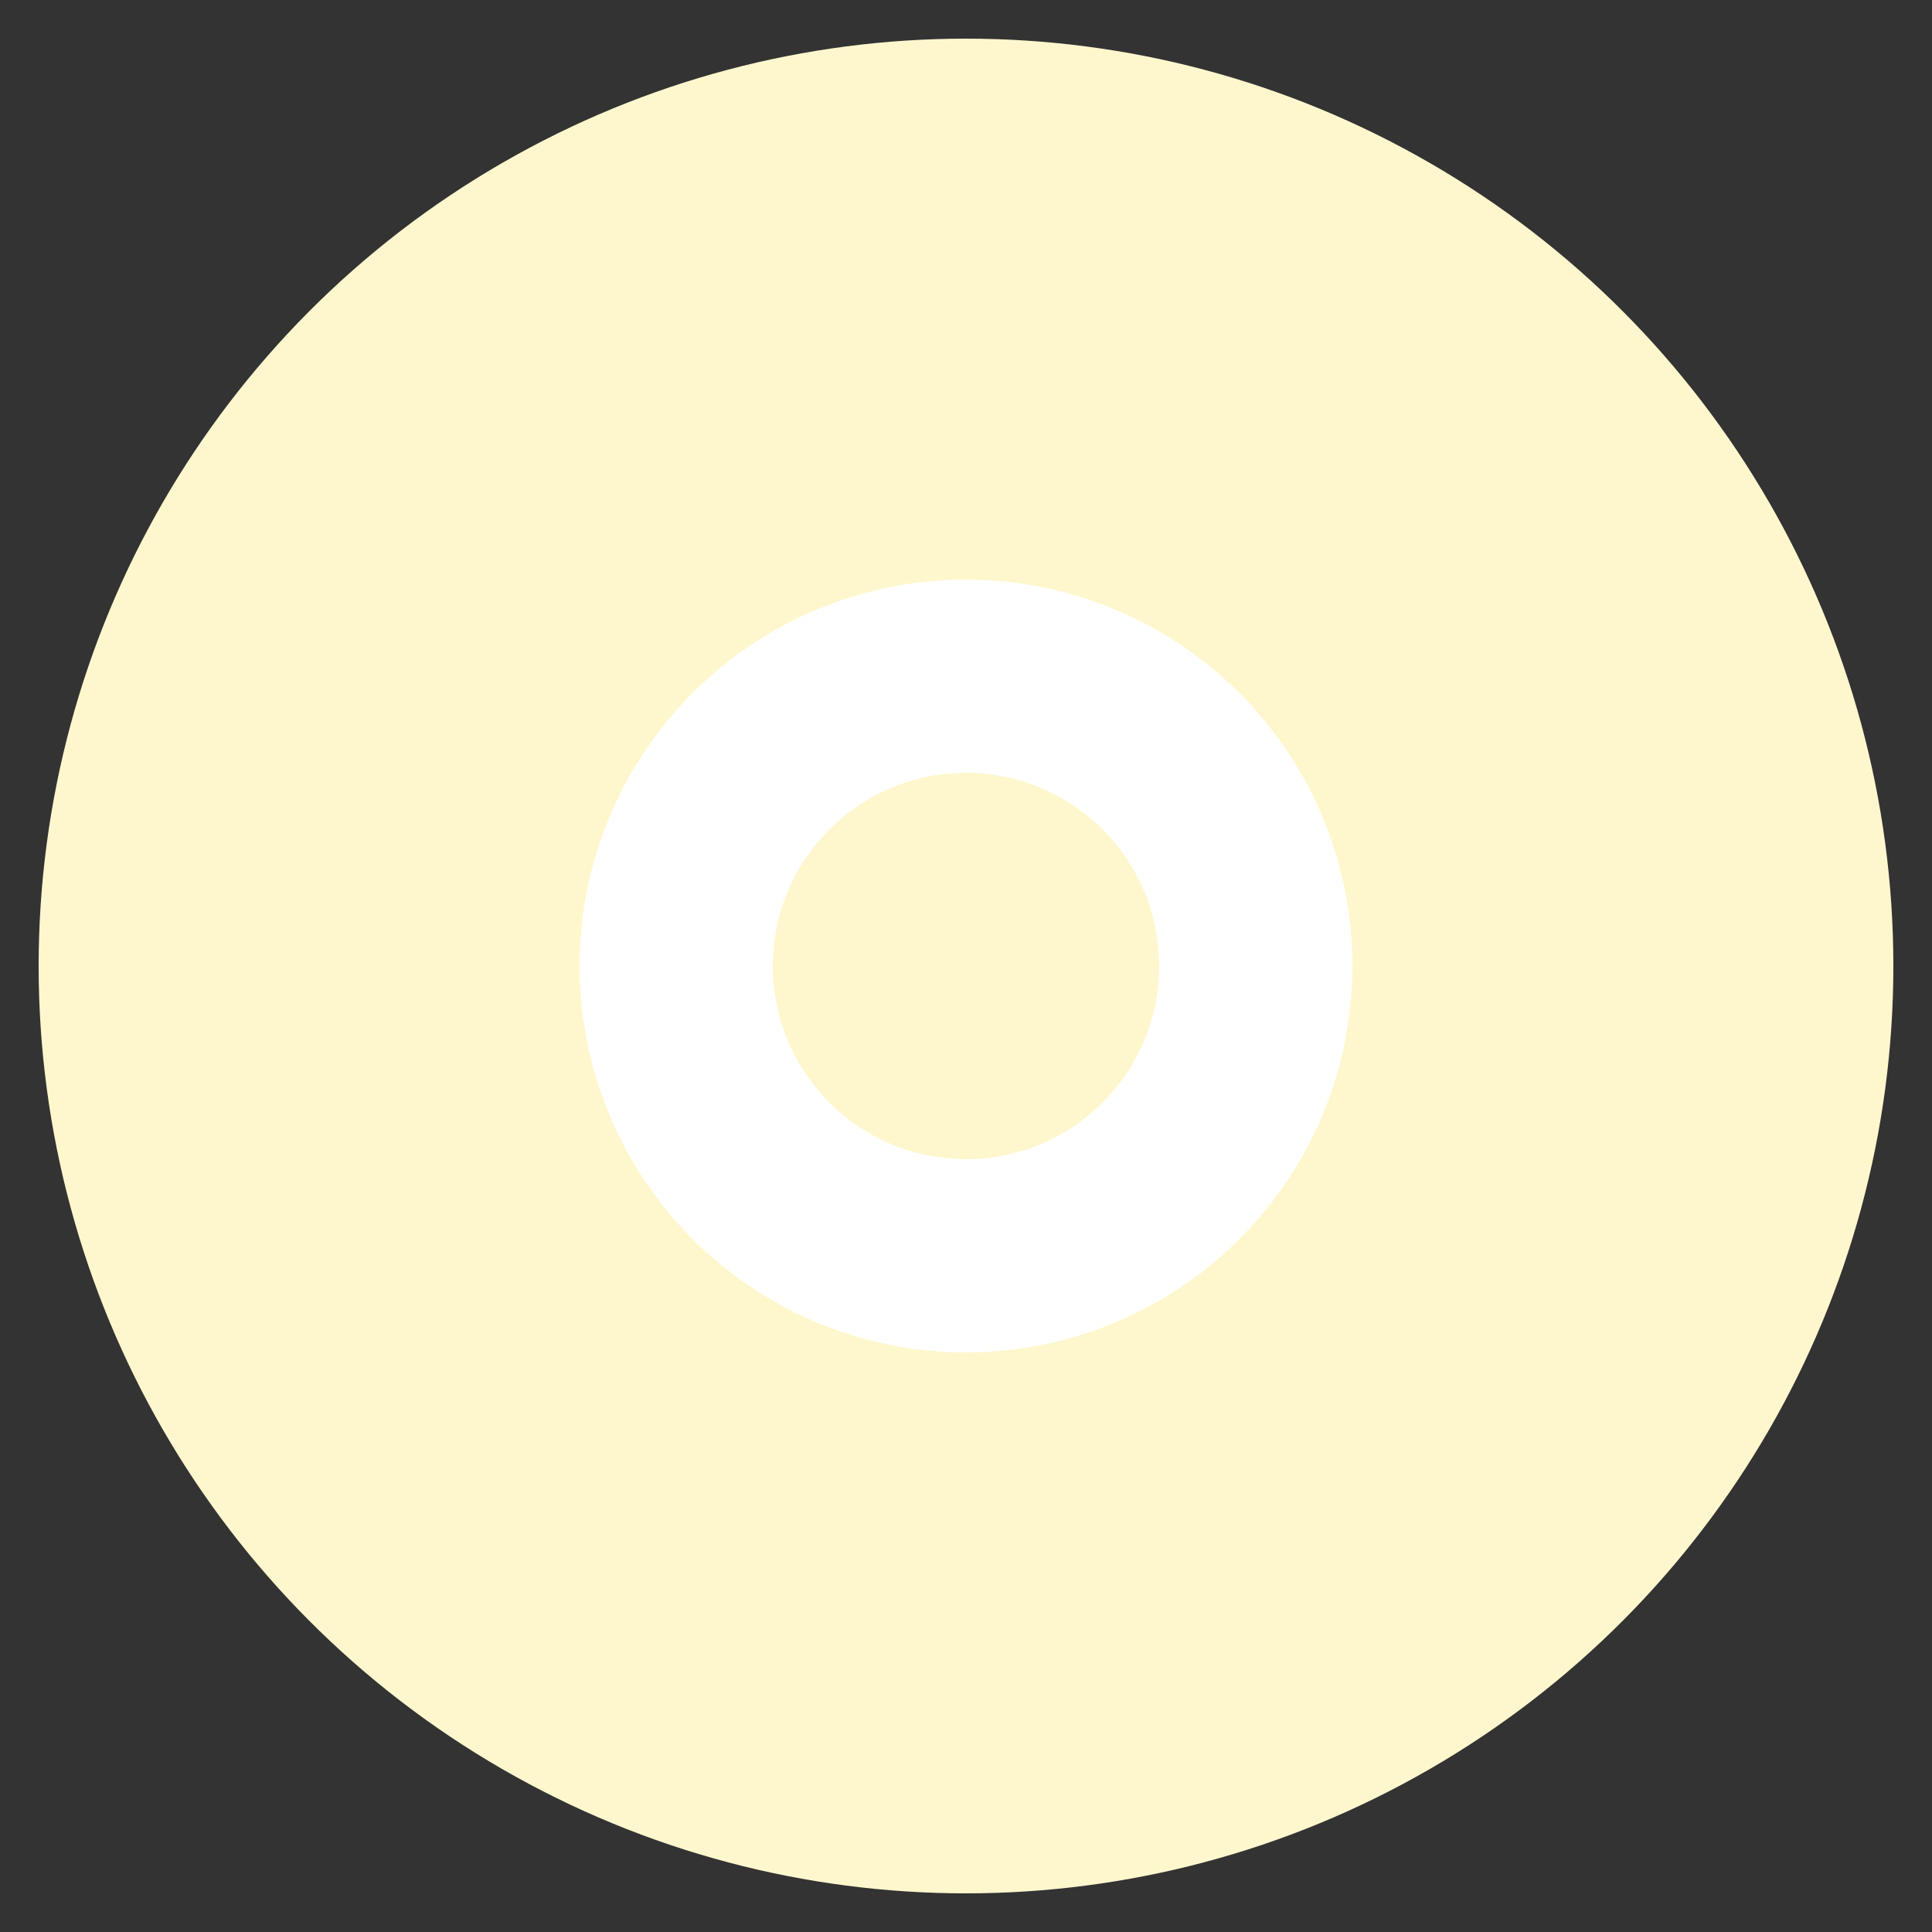
<svg xmlns="http://www.w3.org/2000/svg" viewBox="0 0 100 100">
  <rect x="0" y="0" width="100" height="100" fill="#333333" stroke="none"/>
  <circle cx="50" cy="50" r="48" fill="#FEF7CD" />
  <circle cx="50" cy="50" r="20" fill="#FFFFFF" />
  <circle cx="50" cy="50" r="10" fill="#FEF7CD" />
</svg>
